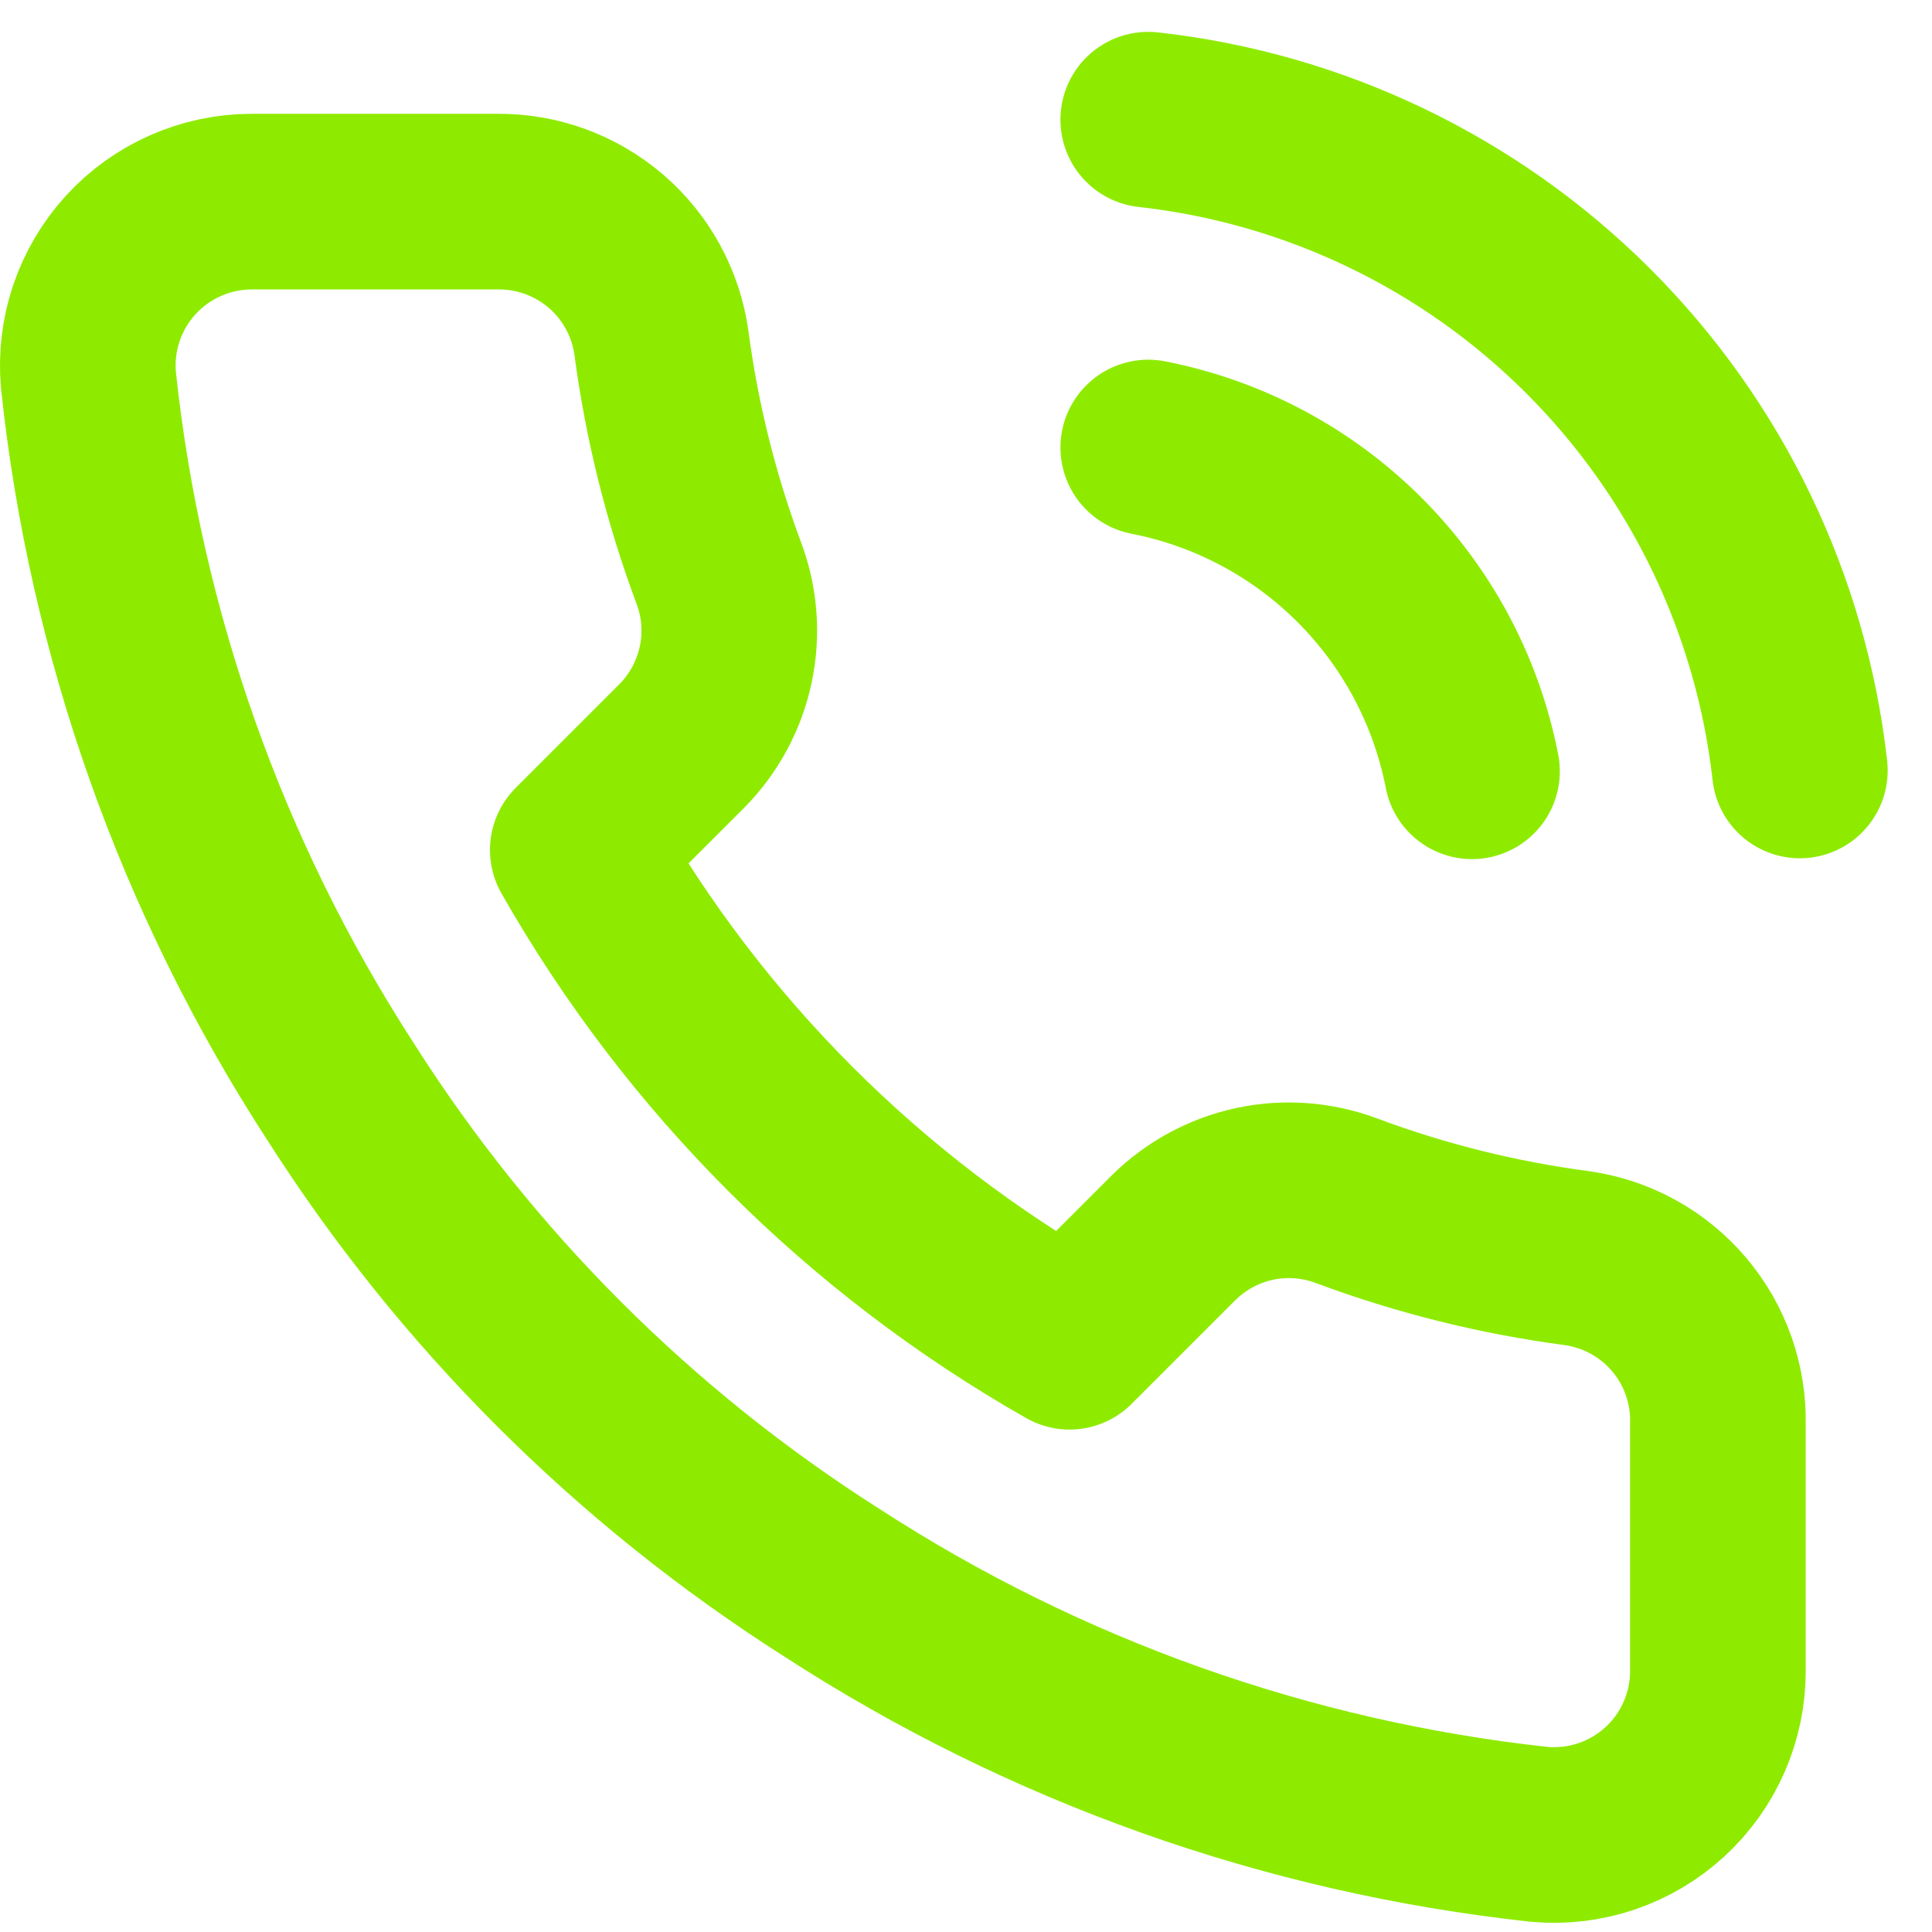 <svg width="33" height="33" viewBox="0 0 33 33" fill="none" xmlns="http://www.w3.org/2000/svg">
<path d="M19.613 7.644C20.981 7.911 22.238 8.58 23.223 9.565C24.208 10.55 24.877 11.806 25.143 13.174M19.613 2.044C22.454 2.36 25.104 3.632 27.126 5.652C29.149 7.672 30.424 10.319 30.743 13.16M29.343 24.332V28.532C29.345 28.922 29.265 29.308 29.109 29.665C28.953 30.022 28.724 30.343 28.436 30.607C28.149 30.87 27.81 31.071 27.44 31.196C27.071 31.321 26.68 31.367 26.291 31.332C21.983 30.864 17.845 29.392 14.209 27.034C10.827 24.884 7.959 22.017 5.809 18.634C3.443 14.982 1.971 10.823 1.511 6.496C1.476 6.109 1.522 5.719 1.646 5.35C1.771 4.982 1.97 4.643 2.232 4.356C2.494 4.069 2.813 3.84 3.169 3.683C3.524 3.526 3.909 3.444 4.297 3.444H8.497C9.177 3.437 9.835 3.678 10.351 4.121C10.866 4.564 11.202 5.179 11.297 5.852C11.475 7.196 11.803 8.516 12.277 9.786C12.466 10.287 12.507 10.832 12.395 11.355C12.283 11.879 12.024 12.359 11.647 12.74L9.869 14.518C11.862 18.023 14.764 20.925 18.269 22.918L20.047 21.14C20.428 20.764 20.909 20.504 21.432 20.392C21.956 20.281 22.5 20.322 23.001 20.51C24.271 20.984 25.591 21.313 26.935 21.49C27.615 21.586 28.236 21.928 28.68 22.452C29.125 22.976 29.36 23.645 29.343 24.332Z" stroke="#8EEB00" stroke-width="3" stroke-linecap="round" stroke-linejoin="round"/>
</svg>
